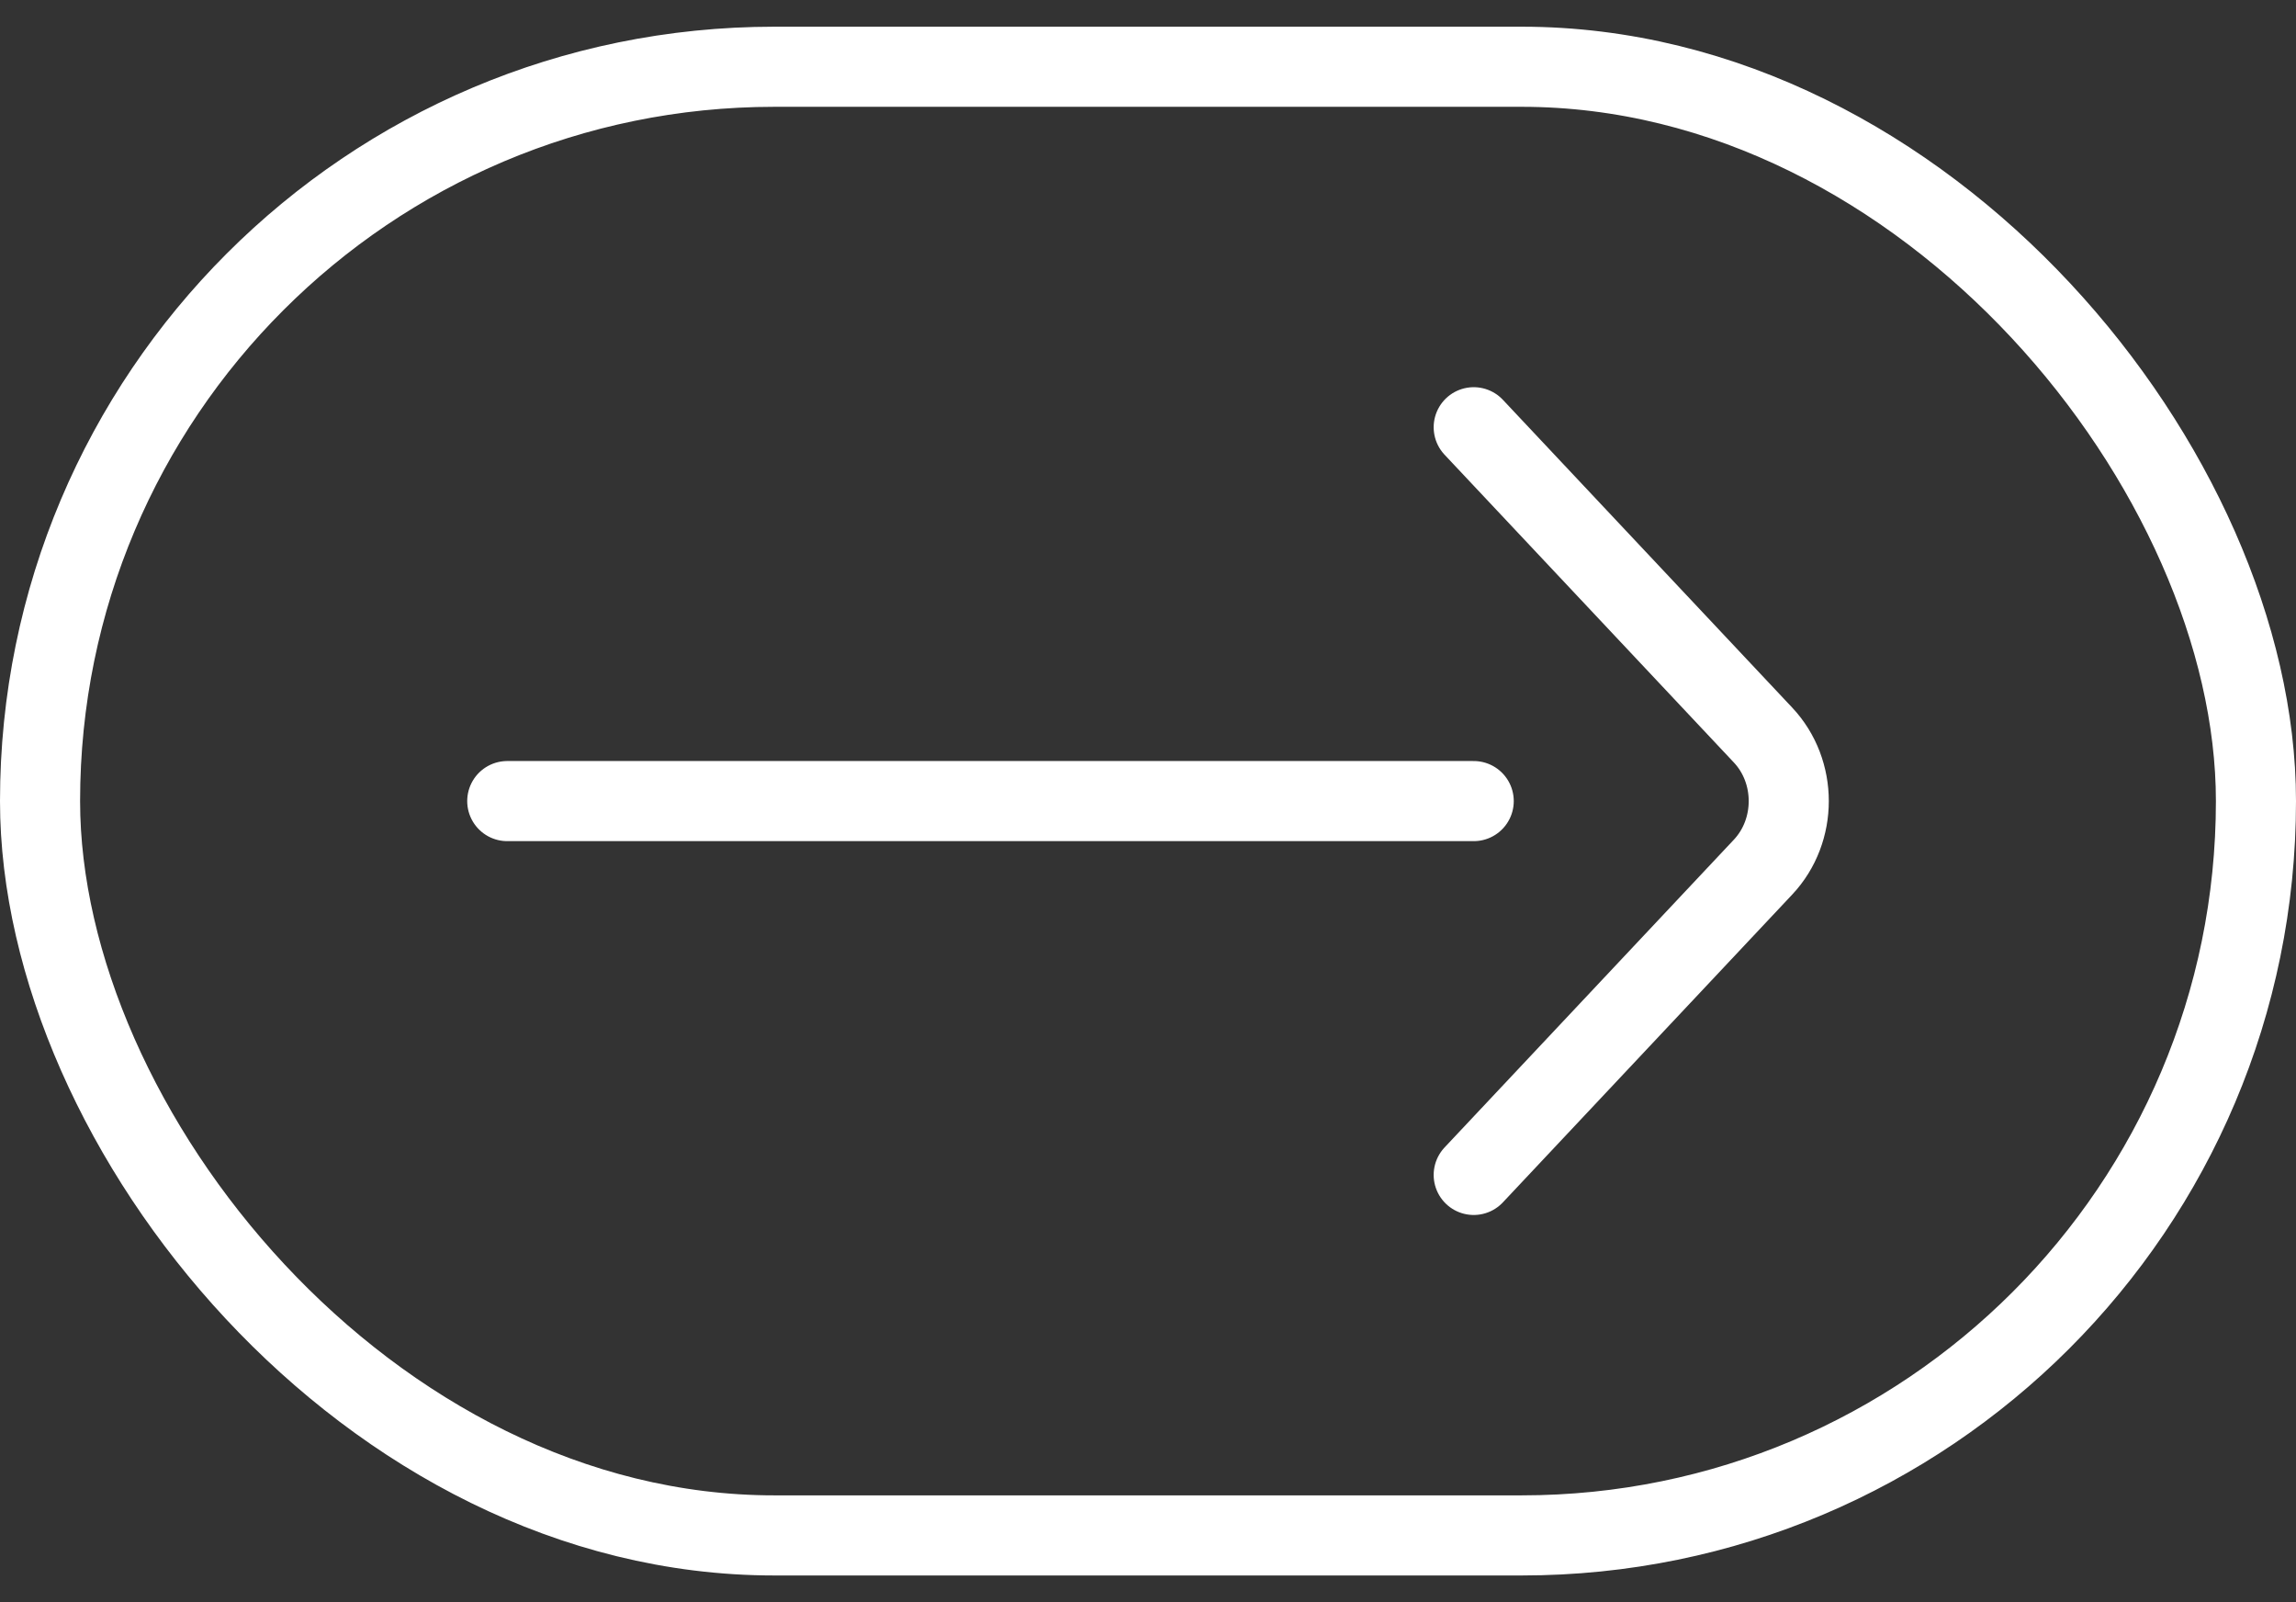 <svg width="43" height="30" viewBox="0 0 43 30" fill="none" xmlns="http://www.w3.org/2000/svg">
<rect x="0" y="0" width="43" height="30" fill="#333333" stroke="none"/>
<g clip-path="url(#clip0_378_4431)">
<path d="M27.6 8L33.018 13.763C33.661 14.446 33.661 15.554 33.018 16.237L27.6 22M27.6 15L9.5 15" stroke="white" stroke-width="1.5" stroke-linecap="round"/>
</g>
<rect x="0.75" y="1.25" width="41.5" height="27.5" rx="13.75" stroke="white" stroke-width="1.5"/>
<defs>
<clipPath id="clip0_378_4431">
<rect y="0.5" width="43" height="29" rx="14.5" fill="white"/>
</clipPath>
</defs>
</svg>
